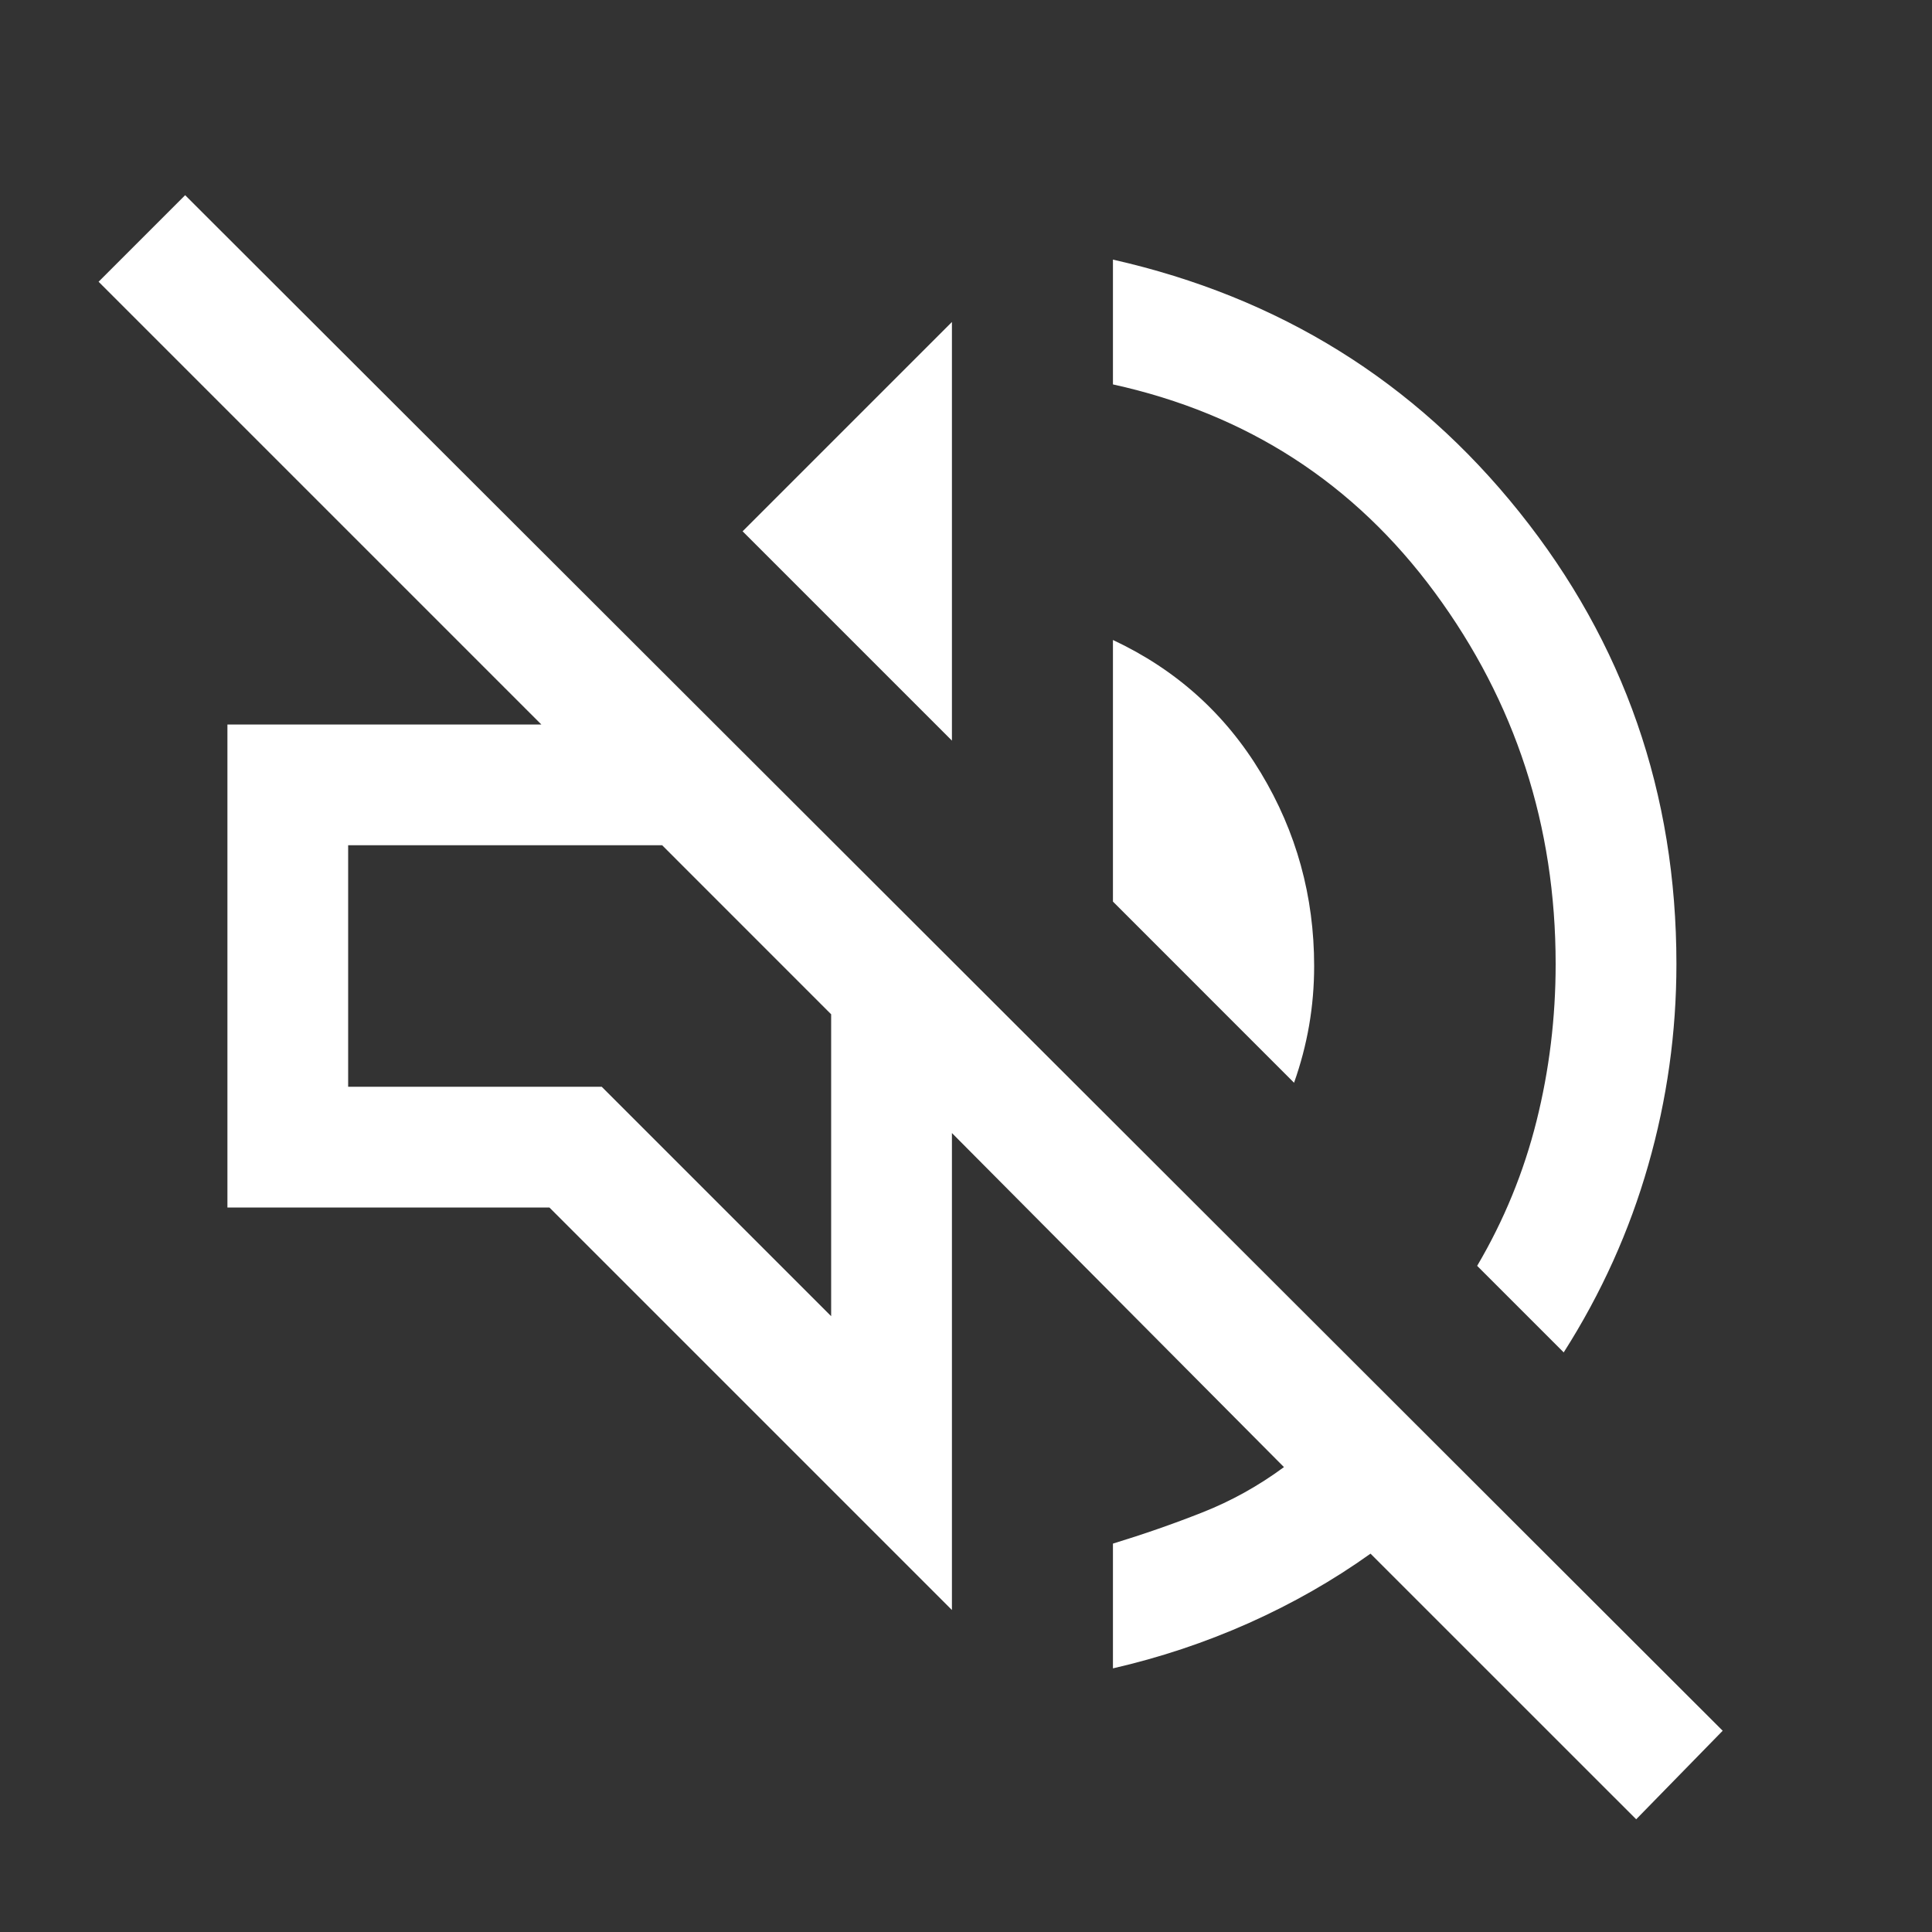 <svg width="35" height="35" viewBox="0 0 35 35" fill="none" xmlns="http://www.w3.org/2000/svg">
<rect x="0" y="0" width="35" height="35" fill="#333333" stroke="none"/>
<path d="M29.641 32.958L24.828 28.146C24.148 28.632 23.412 29.051 22.622 29.404C21.832 29.756 21.012 30.029 20.162 30.224V27.964C20.721 27.793 21.261 27.605 21.784 27.398C22.306 27.192 22.799 26.918 23.26 26.578L17.245 20.526V29.167L9.953 21.875H4.12V13.125H9.807L1.786 5.104L3.354 3.536L31.208 31.354L29.641 32.958ZM28.328 24.5L26.76 22.932C27.247 22.106 27.605 21.231 27.836 20.307C28.067 19.384 28.182 18.436 28.182 17.464C28.182 14.96 27.453 12.718 25.995 10.737C24.537 8.756 22.592 7.498 20.162 6.964V4.703C23.175 5.384 25.63 6.909 27.526 9.279C29.422 11.648 30.37 14.377 30.37 17.464C30.37 18.703 30.2 19.918 29.859 21.109C29.519 22.3 29.009 23.431 28.328 24.5ZM23.443 19.615L20.162 16.333V11.594C21.304 12.129 22.197 12.931 22.841 14C23.485 15.069 23.807 16.236 23.807 17.5C23.807 17.865 23.777 18.223 23.716 18.576C23.655 18.928 23.564 19.274 23.443 19.615ZM17.245 13.417L13.453 9.625L17.245 5.833V13.417ZM15.057 23.844V18.375L11.995 15.312H6.307V19.688H10.901L15.057 23.844Z" fill="white"/>
</svg>
